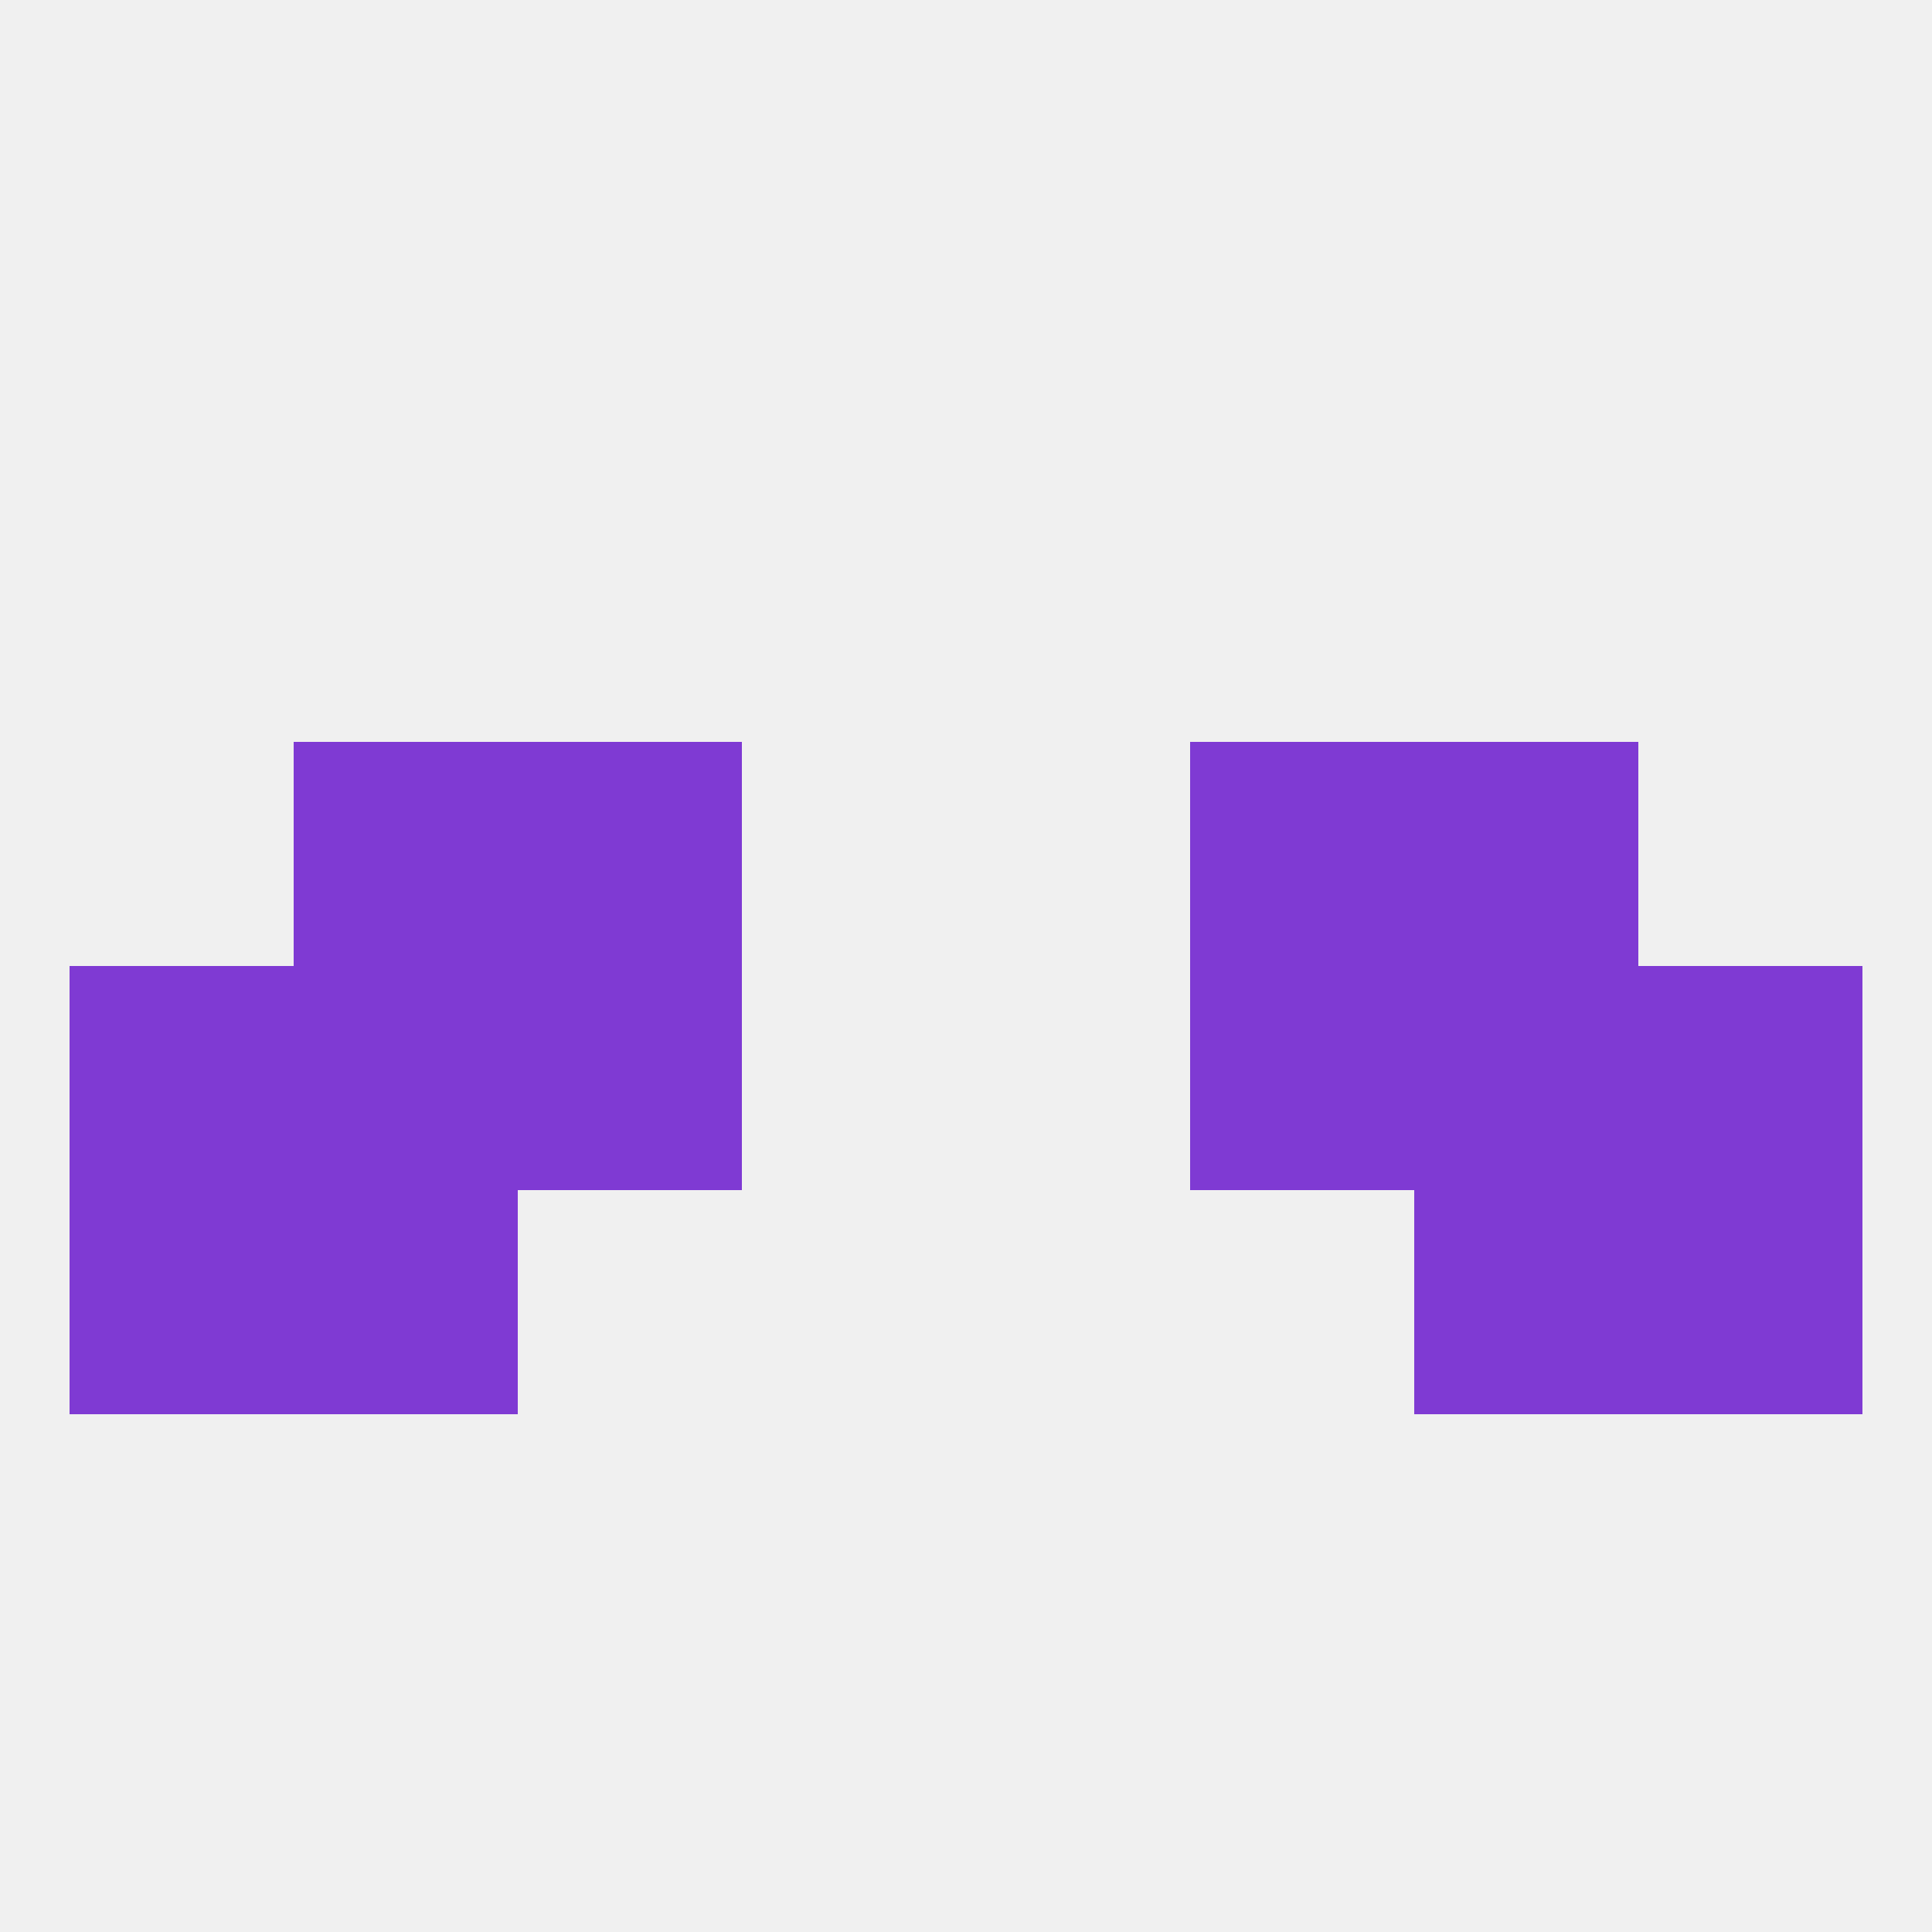 
<!--   <?xml version="1.0"?> -->
<svg version="1.1" baseprofile="full" xmlns="http://www.w3.org/2000/svg" xmlns:xlink="http://www.w3.org/1999/xlink" xmlns:ev="http://www.w3.org/2001/xml-events" width="250" height="250" viewBox="0 0 250 250" >
	<rect width="100%" height="100%" fill="rgba(240,240,240,255)"/>

	<rect x="9" y="125" width="29" height="29" fill="rgba(127,58,211,255)"/>
	<rect x="212" y="125" width="29" height="29" fill="rgba(127,58,211,255)"/>
	<rect x="38" y="125" width="29" height="29" fill="rgba(127,58,211,255)"/>
	<rect x="183" y="125" width="29" height="29" fill="rgba(127,58,211,255)"/>
	<rect x="67" y="125" width="29" height="29" fill="rgba(127,58,211,255)"/>
	<rect x="154" y="125" width="29" height="29" fill="rgba(127,58,211,255)"/>
	<rect x="38" y="154" width="29" height="29" fill="rgba(127,58,211,255)"/>
	<rect x="183" y="154" width="29" height="29" fill="rgba(127,58,211,255)"/>
	<rect x="9" y="154" width="29" height="29" fill="rgba(127,58,211,255)"/>
	<rect x="212" y="154" width="29" height="29" fill="rgba(127,58,211,255)"/>
	<rect x="67" y="96" width="29" height="29" fill="rgba(127,58,211,255)"/>
	<rect x="154" y="96" width="29" height="29" fill="rgba(127,58,211,255)"/>
	<rect x="38" y="96" width="29" height="29" fill="rgba(127,58,211,255)"/>
	<rect x="183" y="96" width="29" height="29" fill="rgba(127,58,211,255)"/>
</svg>